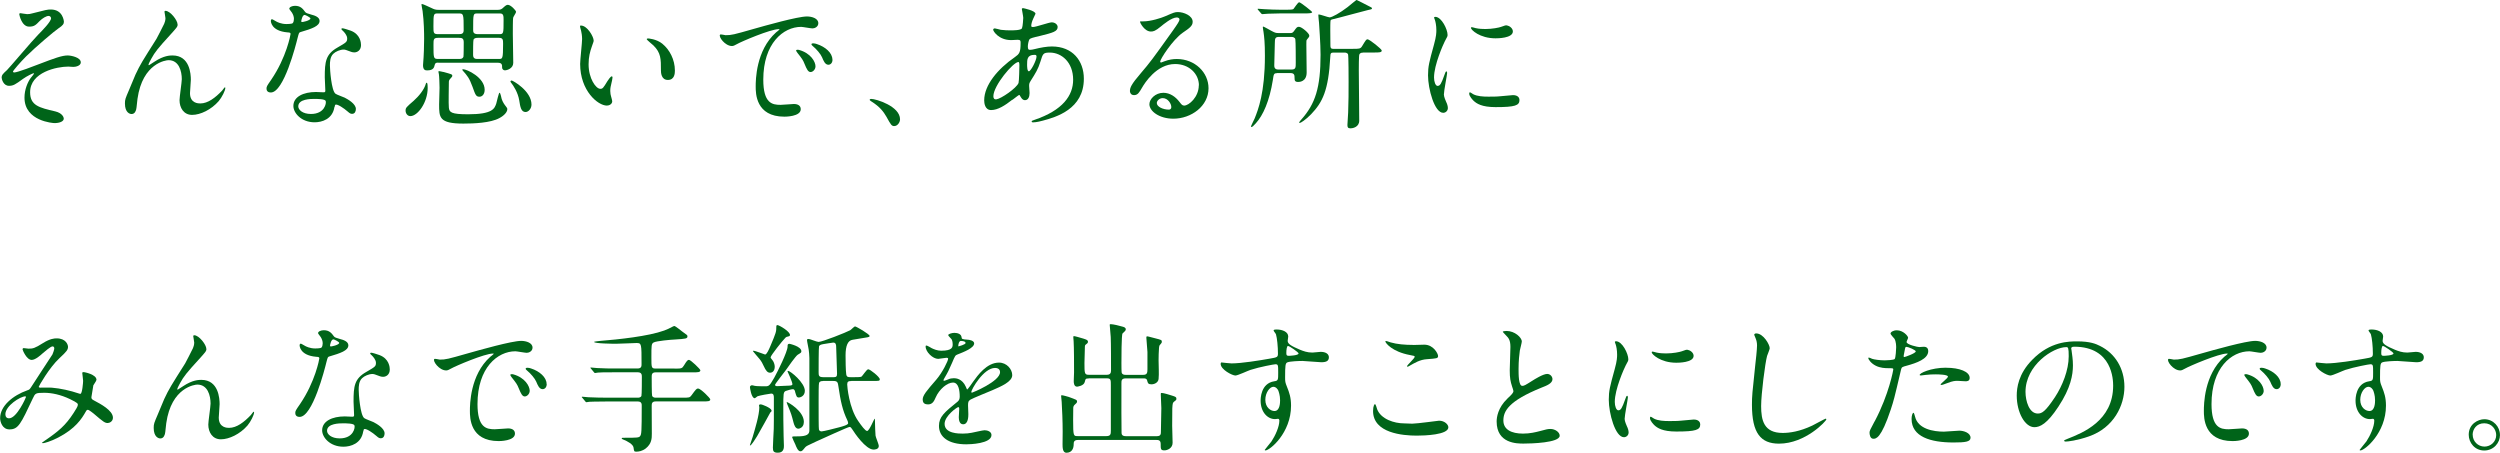 <?xml version="1.0" encoding="UTF-8"?>
<svg id="_レイヤー_2" data-name="レイヤー 2" xmlns="http://www.w3.org/2000/svg" viewBox="0 0 408.43 73.99">
  <defs>
    <style>
      .cls-1 {
        fill: #006419;
        stroke-width: 0px;
      }
    </style>
  </defs>
  <g id="_文字" data-name="文字">
    <g>
      <path class="cls-1" d="m10.44,3.54c0,.34-.14.6-.87,1.08-.71.48-3.66,2.97-5.31,4.6-.85.85-2.14,2.32-2.14,2.48,0,.09.09.14.21.14.51,0,3.33-1.08,4.09-1.38,2.46-.94,3.7-1.4,4.64-1.4.51,0,2.14.3,2.14,1.13,0,.58-.87.74-1.2.74-.14,0-.74-.05-.85-.05-1.84,0-6.23.9-6.23,4.19,0,2.16,1.45,2.51,4.12,3.13,1.15.28,1.38.97,1.38,1.17,0,.48-.71.74-1.52.74-.16,0-4.9-.28-4.9-4.16,0-1.33.53-2.55,1.01-3.2.09-.12.55-.67.55-.71,0-.02-.02-.07-.09-.07-.12,0-1.08.46-1.72.92-1.24.9-1.56,1.13-2.28,1.13-.94,0-1.2-1.13-1.2-1.33,0-.44.21-.64.87-1.24.21-.16,4.23-4.92,5.08-5.77.71-.71,2.12-2.16,2.12-2.69,0-.25-.21-.39-.39-.39-.39,0-1.03.39-1.47.83-.62.64-.87.92-1.72.92-1.24,0-1.61-1.96-1.61-2.02s.02-.18.16-.18c.07,0,.97.16,1.13.16.3,0,.57-.05.8-.12,2.25-.58,2.51-.64,3.06-.64,1.98,0,2.14,1.89,2.14,2.02Z"/>
      <path class="cls-1" d="m29.02,4c0,.37-.14.51-1.26,1.75-1.91,2.09-2.46,2.76-3.04,3.84-.09.16-.46.85-.46.97,0,.07.02.09.09.09.25-.18.69-.44.9-.58,1.5-.99,2.51-1.01,2.94-1.01,2.83,0,2.99,3.06,2.99,3.98,0,.34-.14,1.86-.14,2.18,0,1.68,1.4,1.68,1.68,1.68,1.26,0,2.46-.94,3.56-2.09.09-.09.39-.55.46-.55.05,0,.07.05.07.12,0,.39-.55,1.52-1.08,2.14-1.22,1.4-2.99,2.25-4.35,2.25s-2.05-1.15-2.05-2.41c0-.53.37-2.94.37-3.43,0-1.29-.46-3.1-2.16-3.1-.39,0-4.25.44-5.08,6.32-.05.28-.14,1.49-.21,1.72-.05.16-.18.76-.76.76-.28,0-1.08-.23-1.08-1.72,0-.67.07-.8.64-2.14.18-.41.92-2.23,1.08-2.58.8-1.7,1.08-2.12,3.43-5.84.11-.21,1.08-2.05,1.26-2.46.09-.21.21-.55.21-.92,0-.14-.16-.97-.16-1.06,0-.07.05-.14.16-.14.78,0,1.98,1.54,1.98,2.23Z"/>
      <path class="cls-1" d="m48.02,3.08c0-.34-.12-.69-.32-1.01-.07-.12-.44-.55-.44-.64,0-.28.48-.48.94-.48.92,0,1.29.51,1.66,1.01.12.16.35.25,1.04.44.44.11,1.31.37,1.31,1.01,0,.87-1.29,1.29-3.15,1.84-.21.07-.23.14-.44.94-.28,1.15-2.25,8.92-4.37,8.92-.62,0-.71-.41-.71-.64,0-.32.07-.44.76-1.43,2.51-3.68,3.17-7.38,3.17-7.5,0-.21-.16-.23-.51-.25-2.71-.23-2.71-1.84-2.71-1.86,0-.09.02-.28.16-.28.09,0,.16.02.62.3.25.16.9.48,1.77.48.05,0,.85,0,1.01-.14s.21-.51.21-.71Zm6.62,14.39c-.3,2-2.05,2.51-3.24,2.51-2.18,0-3.47-1.52-3.47-2.67,0-1.5,1.63-2.28,3.7-2.28.18,0,1.03.05,1.2.05.21,0,.32-.02.32-.25,0-.34-.09-1.88-.09-2.21,0-2.53.14-3.75,2.07-4.85,1.43-.83,1.59-.9,1.59-1.5,0-.51-.51-1.04-.64-1.17-.21-.18-.3-.28-.3-.37,0-.07.07-.11.16-.11.16,0,.87.21,1.36.39,1.59.6,1.68,2,1.68,2.35,0,.87-.62,1.2-1.08,1.2-.02,0-.3,0-.53-.09-.87-.32-.97-.37-1.24-.37-.55,0-1.31.32-1.68.69-.53.51-.55,1.33-.55,1.91s.23,4.14.92,4.62c.21.16,1.29.53,1.5.64.48.25,1.82.99,1.82,1.84,0,.39-.16.8-.62.8-.23,0-.37-.07-.71-.37-.62-.55-1.68-1.26-2-1.13-.09.05-.09.14-.14.37Zm-3.31-1.31c-.53,0-2.6,0-2.6,1.22,0,.55.69,1.24,2.07,1.24,2.23,0,2.55-1.75,2.41-2.12-.11-.34-1.36-.34-1.89-.34Zm-.62-13.15c0-.16-.8-.57-.94-.57-.39,0-.55.94-.55,1.01,0,.05.02.11.05.14.07.07,1.45-.23,1.45-.58Z"/>
      <path class="cls-1" d="m69.87,14.37c0,2.37-1.63,4.6-2.83,4.6-.48,0-.78-.46-.78-.9,0-.46.14-.58,1.33-1.61.83-.74,1.72-1.82,1.98-2.78.02-.07.05-.16.14-.16.16,0,.16.6.16.85Zm1.73-4.14c-.32,0-.51.05-.58.37-.09.41-.21.9-1.22.9-.25,0-.69,0-.69-.85,0-.16.07-1.06.09-1.26.02-.44.09-1.47.09-3.06,0-.87-.02-2.78-.25-4.53-.02-.16-.18-.87-.18-1.03,0-.02,0-.12.07-.12.18,0,1.26.53,1.52.64.51.25.69.32,1.26.32h9.57c.48,0,.67-.09.99-.41.41-.39.57-.41.71-.41.46,0,1.33.92,1.33,1.15,0,.18-.46.8-.48.97-.05.28-.05,2.18-.05,2.6,0,.76.07,4.09.07,4.76,0,.9-.99,1.22-1.36,1.22-.18,0-.46-.12-.46-.48,0-.39,0-.76-.69-.76h-9.75Zm-.05-8.03c-.71,0-.74.02-.74,2.09,0,1.06,0,1.29.74,1.29h3.4c.51,0,.8-.09.8-.67,0-2.67-.02-2.71-.83-2.71h-3.38Zm3.56,7.43c.37,0,.51-.16.6-.34.05-.18.05-2.02.05-2.37,0-.64-.25-.74-.8-.74h-3.38c-.76,0-.76.25-.76,1.17,0,2.14,0,2.28.74,2.28h3.56Zm-2.67,2.12c1.31.37,1.45.39,1.45.62,0,.14-.07.23-.28.44-.28.3-.28.41-.28.71,0,.64-.07,3.47,0,4.05.07.78.37,1.1,3.15,1.1,4.02,0,4.32-.94,4.6-1.77.09-.28.39-1.75.53-1.75.16,0,.3.87.35,1.01.16.51.46.94.69,1.22.18.23.23.3.23.46,0,.46-.51,1.04-1.29,1.45-1.45.8-4.23.9-5.89.9-3.96,0-3.96-1.01-3.96-3.13,0-.44.07-2.34.07-2.71,0-.41-.05-1.96-.11-2.25-.05-.18-.09-.41-.05-.46.05-.07.71.12.78.12Zm3.22-.44c.6,0,3.52,1.33,3.52,3.36,0,.76-.44,1.13-.83,1.13-.57,0-.67-.25-1.15-1.61-.53-1.45-.85-1.82-1.61-2.67-.05-.05-.07-.12-.05-.16,0-.05.07-.05.11-.05Zm2.28-9.11c-.64,0-.64.09-.64,2.67,0,.34.02.71.78.71h3.45c.74,0,.74-.07.74-2.28,0-.67,0-1.1-.57-1.1h-3.75Zm3.56,7.43c.6,0,.69,0,.69-2.48,0-.64-.02-.97-.67-.97h-3.47c-.21,0-.57.02-.69.3-.07.12-.07,2.05-.07,2.39,0,.3,0,.76.64.76h3.56Zm2.09,3.52c.18,0,3.24,1.7,3.24,3.93,0,.69-.51,1.22-.97,1.22-.74,0-.87-.87-1.03-1.89-.21-1.29-.92-2.39-1.36-2.94-.05-.05-.09-.12-.07-.21.05-.05.09-.11.18-.11Z"/>
      <path class="cls-1" d="m96.99,6.62c0,.18-.05.25-.28.92-.32.9-.55,1.75-.55,2.97,0,2.32,1.2,4,1.91,4,.39,0,.48-.12,1.17-1.26.14-.23.53-.78.71-.78.07,0,.12.09.12.18s-.05.39-.07.46c-.25,1.06-.3,1.27-.3,1.75,0,.39.07.69.14.92.07.25.18.64.18.76,0,.46-.48.71-.87.71-1.47,0-4.37-2.42-4.37-6.81,0-.64.32-3.47.32-4.07,0-.46-.09-1.08-.16-1.33-.16-.57-.18-.64-.18-.78,0-.07.09-.09.14-.09,1.06,0,2.09,1.84,2.09,2.46Zm11.22.53c1.17.94,2.05,2.58,2.05,4.39,0,.44-.05,1.52-1.15,1.52s-1.13-1.24-1.13-1.54c0-1.91,0-2.88-1.22-4.09-.18-.18-1.1-.9-1.1-1.03,0-.07.09-.12.21-.12.02,0,1.36.07,2.35.87Z"/>
      <path class="cls-1" d="m118.54,5.75c.97,0,1.31-.09,4.46-.99,2.05-.58,7.31-2.07,8.83-2.07.83,0,1.86.32,1.86,1.1,0,.6-.6.85-.94.85-.3,0-1.61-.25-1.86-.25-2.92,0-6.19,2.69-6.19,8.62,0,3.86,1.45,4.12,2.81,4.12.34,0,1.98-.14,2.18-.14.71,0,1.13.3,1.13.85,0,1.22-2.53,1.22-2.67,1.22-4.69,0-4.69-3.84-4.69-4.92,0-1.01.02-5.89,3.33-8.85.09-.07.57-.44.57-.48s-.09-.05-.14-.05c-1.33,0-6.09,2.02-6.85,2.46-.3.16-.53.3-.78.3-1.15,0-2.25-1.54-1.95-1.86.09-.11.76.09.9.09Zm14.69,5.08c0,.53-.44.94-.8.94-.41,0-.62-.44-.99-1.33-.25-.64-.41-.85-1.15-1.79-.07-.09-.23-.32-.23-.41,0-.11.25-.14.46-.09,1.95.53,2.71,1.96,2.71,2.69Zm2.78-1.1c0,.6-.37.85-.67.85-.55,0-.81-.67-1.04-1.22-.21-.51-.9-1.33-1.52-1.84-.11-.09-.21-.18-.21-.3,0-.14.25-.14.32-.14.18,0,.44.07.57.12,1.36.44,2.53,1.43,2.53,2.53Z"/>
      <path class="cls-1" d="m146.14,20.6c-.48,0-.57-.16-1.33-1.54-.46-.8-1.06-1.61-2.41-2.46-.07-.05-.32-.21-.32-.28s.07-.16.25-.16c.8,0,4.71,1.2,4.71,3.33,0,.55-.46,1.1-.9,1.1Z"/>
      <path class="cls-1" d="m165.37,16.3c-1.17.92-2.35,1.68-3.45,1.68-1.03,0-1.13-1.17-1.13-1.59,0-2.48,2.21-5.13,5.01-7.06.71-.51.94-.71.94-2.35,0-.37-.07-.48-.51-.48-.05,0-.87.05-1.03.05-2.05,0-2.94-1.47-2.94-1.68,0-.14.09-.23.28-.23.14,0,.83.21.97.23.58.07,1.13.09,1.56.09.41,0,1.75,0,1.89-.34.14-.32.21-1.61.21-1.7,0-.23-.23-1.4-.23-1.45,0-.12.12-.14.21-.14.05,0,2.02.41,2.02.92,0,.02-.34.76-.37.8-.23.48-.32.92-.32,1.13,0,.18.02.23.3.23.48,0,2.6-.76,3.04-.76.55,0,.97.37.97.76,0,.74-.83.94-2.78,1.43-1.36.32-1.7.41-1.84.6-.11.16-.25.8-.25,1.13,0,.53.12.57.39.57.18,0,.53-.07.67-.11,1.1-.28,2.09-.44,2.87-.44,3.36,0,5.22,2.32,5.22,5.27,0,4.99-4.58,6.28-6.71,6.85-.14.05-1.06.28-1.59.28-.14,0-.23-.05-.23-.16,0-.09.18-.16.46-.25,4.62-1.56,6.32-3.98,6.32-6.55,0-2.9-1.93-4.44-3.79-4.44-1.1,0-1.15.14-1.56,1.49-.39,1.24-.76,1.82-1.59,3.13-.23.37-.25.48-.25.83,0,.18.07,1.01.07,1.17,0,.62-.23,1.15-.74,1.15-.39,0-.55-.28-.71-.53-.16-.28-.18-.32-.25-.32-.05-.02-.71.51-1.1.8Zm1.03-2.74c.09-.23.14-2.64.14-2.9,0-.14,0-.53-.16-.53-.85,0-4.09,3.86-4.09,5.59,0,.32.12.55.48.51.78-.09,3.31-1.84,3.63-2.67Zm2.6-4.6c-1.2,0-1.2.78-1.2,1.59,0,.21,0,1.1.28,1.1.34,0,1.26-1.82,1.26-2.41,0-.02-.02-.18-.07-.23s-.21-.05-.28-.05Z"/>
      <path class="cls-1" d="m195.87,13.96c0-1.89-1.59-3.5-3.89-3.5-3.04,0-4.99,3.15-5.4,3.86-.46.78-.69,1.22-1.31,1.22-.55,0-.67-.46-.67-.64,0-.58.18-1.08,1.82-2.99,1.49-1.75,1.72-2.05,5.2-6.92.76-1.08,1.08-1.56,1.08-1.82,0-.16-.16-.32-.44-.32-.85,0-2.21,1.15-2.6,1.47-.92.76-1.24.83-1.63.83-1.08,0-1.79-1.47-1.79-1.59,0-.07.07-.07.55-.07,1.22,0,2.92-.55,3.56-.83,1.43-.62,1.59-.69,2.09-.69.92,0,2.41.57,2.41,1.59,0,.67-.53,1.04-1.63,1.79-1.66,1.17-3.68,4.32-3.68,4.71,0,.07.07.16.14.16.14-.05.44-.16.57-.21.74-.28,1.38-.37,2.02-.37,2.94,0,5.17,2.18,5.17,4.78,0,2.92-2.83,4.97-5.75,4.97-2.28,0-3.91-1.22-3.91-2.37,0-.83.97-1.86,2.28-1.86,1.08,0,1.98.64,2.62,1.47.32.41.46.62.78.62.78,0,2.39-1.4,2.39-3.31Zm-5.91,2.07c-.55,0-.97.44-.97.8,0,.6.99,1.08,1.98,1.08.23,0,.39-.16.39-.41,0-.55-.55-1.47-1.4-1.47Z"/>
      <path class="cls-1" d="m208.59,11.96c-.48,0-.51.18-.64,1.1-.55,3.45-1.59,5.77-2.78,7.08-.41.46-.57.6-.71.6-.02,0-.09,0-.09-.07,0-.09.51-1.1.6-1.31.58-1.43,1.68-4.23,1.68-10.23,0-2.18-.11-3.06-.23-3.93-.02-.11-.11-.62-.11-.74,0-.05,0-.12.07-.12.09,0,1.1.58,1.31.69.58.3.69.37,1.17.37h1.91c.23,0,.39,0,.6-.28.48-.67.53-.74.85-.74.44,0,1.68,1.06,1.68,1.43,0,.18-.02.23-.39.67-.09.12-.09.18-.09.8,0,.74.05,3.91.05,4.55,0,1.54-1.2,1.56-1.38,1.56-.55,0-.6-.23-.6-.71,0-.32,0-.74-.64-.74h-2.23Zm1.54-10.37c.97,0,1.1-.05,1.2-.14.14-.16.71-1.08.92-1.08.23,0,2.12,1.5,2.12,1.61,0,.18-.46.21-1.2.21h-4c-.64,0-1.36.02-2,.05-.14,0-.8.07-.94.07-.09,0-.14-.05-.23-.16l-.46-.53c-.07-.09-.09-.12-.09-.14,0-.05.07-.05.09-.05.16,0,.87.07,1.03.07.78.05,1.91.09,2.67.09h.9Zm.85,9.77c.71,0,.71-.3.71-1.15,0-.51,0-3.47-.07-3.79-.05-.3-.39-.39-.64-.39h-2.02c-.67,0-.67.3-.69,1.01,0,.58-.09,3.22-.09,3.63,0,.21,0,.69.64.69h2.16Zm11.7-2.76c-.16,0-.46,0-.6.3-.09.16-.09,2.21-.09,2.6,0,1.29.07,7.04.07,8.21,0,1.06-1.08,1.26-1.4,1.26-.46,0-.53-.18-.53-.55,0-.21.09-1.72.12-2.05.07-1.59.07-3.45.07-5.04,0-.41,0-4.28-.09-4.46-.14-.28-.48-.28-.6-.28h-1.77c-.44,0-.51.12-.53.71-.3,5.5-1.26,7.4-3.13,9.36-.92.94-1.7,1.43-1.86,1.43-.05,0-.09-.02-.09-.07,0-.09.25-.39.34-.48,2.3-2.58,3.15-5.22,3.15-10.6,0-1.77-.23-4.85-.25-5.22-.02-.18-.11-1.01-.11-1.2,0-.09,0-.16.07-.16.25,0,1.56.48,1.77.48.39,0,1.72-.74,2.94-1.68.21-.16,1.4-1.17,1.47-1.17.05,0,1.54.78,1.82.92.62.3.69.34.69.46,0,.14-.09.16-.76.3-.37.07-4.78,1.29-5.7,1.49-.18.05-.25.07-.3.18-.05.11-.05,1.31-.05,1.56,0,.37.02,2.09.02,2.44,0,.37,0,.64.44.64h3.24c.97,0,1.22,0,1.47-.39.64-1.06.71-1.17.92-1.17.3,0,2.32,1.59,2.32,1.84,0,.32-.46.32-1.24.32h-1.82Z"/>
      <path class="cls-1" d="m234.88,14.03c.39,0,.6-.37,1.1-1.79.14-.39.21-.58.32-.58s.12.23.12.28c0,.25-.53,2.94-.53,3.5,0,.39.32,1.08.37,1.2.16.32.28.71.28,1.01,0,.46-.37.78-.76.78-1.43,0-2.48-3.91-2.48-6.12,0-1.47.18-2.14.97-5.01.39-1.4.39-1.98.39-2.39,0-.74-.14-1.36-.23-1.63-.02-.07-.14-.34-.14-.41s.09-.12.18-.12c1.06,0,2.02,2.09,2.02,2.92,0,.25,0,.28-.44,1.06-.25.48-1.77,3.86-1.77,5.93,0,.69.23,1.38.6,1.38Zm13.36,2.3c0,.9-.69,1.17-3.91,1.17-2.25,0-3.1-.58-3.59-1.04-.11-.11-.71-.71-.71-1.15,0-.05,0-.23.12-.23.09,0,.46.28.55.32.67.34,1.61.39,2.46.39.6,0,1.43,0,2-.07.32-.02,1.93-.18,2.02-.18.87,0,1.06.51,1.06.78Zm-1.08-11.2c0,1.13-2.55,1.13-2.83,1.13-2.6,0-4.02-1.4-4.02-1.7,0-.05.02-.12.16-.12.07,0,.35.09.64.16.53.12,1.15.14,1.56.14,1.13,0,2.21-.23,2.53-.34.69-.25.76-.28.99-.25.41.07.97.46.97.99Z"/>
      <path class="cls-1" d="m8.58,56.59c-.3,0-1.26.83-1.63,1.15-.3.28-1.17,1.06-1.77,1.06-.85,0-1.49-1.63-1.49-1.7,0-.14.05-.23.18-.23s.67.09.78.09c.74,0,1.01-.05,2.39-.92,1.13-.71,1.84-.76,2.21-.76,1.52,0,1.86,1.03,1.86,1.38,0,.48-.21.76-1.4,1.86-1.66,1.54-3.38,4.58-3.38,4.67,0,.12.16.14.23.14.3,0,1.59-.02,1.86,0,1.49.12,3.15.51,4.35.92.25.09.3.09.37.09.3,0,.44-1.89.44-2.12,0-.18-.14-1.2-.14-1.29,0-.14.16-.14.25-.14.07,0,2.07.37,2.07,1.26,0,.16-.44.76-.51.9,0,.05-.32,1.88-.32,1.95,0,.3.14.37.53.58.9.48,2.99,1.56,2.99,2.76,0,.62-.57.87-.85.87-.46,0-.71-.18-2.32-1.56-.05-.02-.71-.6-.94-.6-.18,0-.25.16-.32.28-.67,1.2-1.72,2.81-4.51,4.25-1.29.67-2.3.92-2.48.92-.02,0-.18,0-.18-.07,0-.02.39-.3.44-.32,2.28-1.56,3.4-2.48,4.74-4.55.34-.53.69-1.08.69-1.31,0-.21,0-.32-1.27-.94-1.54-.74-3.01-1.04-4.23-1.04-1.43,0-1.47.09-1.86.92-1.98,4.21-2.37,5.06-3.82,5.06-1.17,0-1.52-1.26-1.52-1.84,0-1.96,2.05-3.7,4.46-4.55.28-.09.34-.12.57-.46.53-.85,3.4-5.2,3.52-5.4.11-.23.32-.85.3-1.03-.02-.12-.09-.28-.28-.28Zm-7.7,11.08c0,.39.18.67.6.67,1.26,0,2.76-3.38,2.76-3.47,0-.07-.02-.12-.09-.12-.83,0-3.27,1.56-3.27,2.92Z"/>
      <path class="cls-1" d="m33.72,57c0,.37-.14.51-1.26,1.75-1.91,2.09-2.46,2.76-3.04,3.84-.09.16-.46.85-.46.97,0,.07.02.09.09.09.25-.18.69-.44.9-.58,1.5-.99,2.51-1.01,2.94-1.01,2.83,0,2.99,3.06,2.99,3.98,0,.34-.14,1.86-.14,2.18,0,1.68,1.4,1.68,1.68,1.68,1.26,0,2.46-.94,3.56-2.09.09-.09.39-.55.46-.55.05,0,.07.05.07.12,0,.39-.55,1.52-1.08,2.14-1.22,1.4-2.99,2.25-4.35,2.25s-2.05-1.15-2.05-2.41c0-.53.37-2.94.37-3.43,0-1.29-.46-3.1-2.16-3.1-.39,0-4.25.44-5.08,6.32-.05.28-.14,1.49-.21,1.72-.05.16-.18.76-.76.76-.28,0-1.08-.23-1.08-1.72,0-.67.07-.8.64-2.14.18-.41.92-2.23,1.08-2.58.8-1.7,1.08-2.12,3.43-5.84.11-.21,1.08-2.05,1.26-2.46.09-.21.21-.55.21-.92,0-.14-.16-.97-.16-1.06,0-.07.05-.14.16-.14.78,0,1.98,1.54,1.98,2.23Z"/>
      <path class="cls-1" d="m52.72,56.08c0-.34-.12-.69-.32-1.01-.07-.12-.44-.55-.44-.64,0-.28.48-.48.94-.48.92,0,1.29.51,1.66,1.01.12.16.35.25,1.04.44.44.11,1.31.37,1.31,1.01,0,.87-1.29,1.29-3.15,1.84-.21.07-.23.14-.44.94-.28,1.15-2.25,8.92-4.37,8.92-.62,0-.71-.41-.71-.64,0-.32.07-.44.76-1.43,2.51-3.68,3.17-7.38,3.17-7.5,0-.21-.16-.23-.51-.25-2.71-.23-2.71-1.84-2.71-1.86,0-.09.02-.28.16-.28.09,0,.16.02.62.3.25.16.9.48,1.77.48.05,0,.85,0,1.01-.14s.21-.51.21-.71Zm6.62,14.39c-.3,2-2.05,2.51-3.24,2.51-2.18,0-3.47-1.52-3.47-2.67,0-1.5,1.63-2.28,3.7-2.28.18,0,1.03.05,1.2.05.21,0,.32-.02.32-.25,0-.34-.09-1.88-.09-2.21,0-2.53.14-3.75,2.07-4.85,1.43-.83,1.59-.9,1.59-1.5,0-.51-.51-1.04-.64-1.17-.21-.18-.3-.28-.3-.37,0-.07.07-.11.16-.11.16,0,.87.21,1.36.39,1.59.6,1.68,2,1.68,2.35,0,.87-.62,1.2-1.08,1.2-.02,0-.3,0-.53-.09-.87-.32-.97-.37-1.24-.37-.55,0-1.31.32-1.68.69-.53.51-.55,1.33-.55,1.91s.23,4.14.92,4.62c.21.16,1.29.53,1.49.64.48.25,1.82.99,1.82,1.84,0,.39-.16.8-.62.8-.23,0-.37-.07-.71-.37-.62-.55-1.68-1.26-2-1.13-.09.05-.09.14-.14.37Zm-3.31-1.31c-.53,0-2.6,0-2.6,1.22,0,.55.69,1.24,2.07,1.24,2.23,0,2.55-1.75,2.41-2.12-.11-.34-1.36-.34-1.89-.34Zm-.62-13.15c0-.16-.8-.57-.94-.57-.39,0-.55.94-.55,1.01,0,.05.02.11.05.14.07.07,1.45-.23,1.45-.58Z"/>
      <path class="cls-1" d="m71.85,58.75c.97,0,1.31-.09,4.46-.99,2.05-.58,7.31-2.07,8.83-2.07.83,0,1.86.32,1.86,1.1,0,.6-.6.85-.94.85-.3,0-1.61-.25-1.86-.25-2.92,0-6.19,2.69-6.19,8.62,0,3.86,1.45,4.12,2.81,4.12.34,0,1.98-.14,2.18-.14.71,0,1.13.3,1.13.85,0,1.22-2.53,1.22-2.67,1.22-4.69,0-4.69-3.84-4.69-4.92,0-1.01.02-5.89,3.33-8.85.09-.07.57-.44.57-.48s-.09-.05-.14-.05c-1.33,0-6.09,2.02-6.85,2.46-.3.16-.53.3-.78.3-1.15,0-2.25-1.54-1.95-1.86.09-.11.76.09.9.09Zm14.69,5.08c0,.53-.44.94-.8.94-.41,0-.62-.44-.99-1.33-.25-.64-.41-.85-1.15-1.79-.07-.09-.23-.32-.23-.41,0-.11.25-.14.46-.09,1.95.53,2.71,1.96,2.71,2.69Zm2.78-1.1c0,.6-.37.85-.67.85-.55,0-.81-.67-1.04-1.22-.21-.51-.9-1.33-1.52-1.84-.11-.09-.21-.18-.21-.3,0-.14.25-.14.32-.14.18,0,.44.07.57.12,1.36.44,2.53,1.43,2.53,2.53Z"/>
      <path class="cls-1" d="m110.21,60.22c1.1,0,1.22,0,1.54-.53.46-.76.6-.9.81-.9.28,0,1.86,1.52,1.86,1.7,0,.34-.44.34-1.22.34h-6.09c-.62,0-.64.39-.64.74,0,.28,0,2.97.07,3.1.14.3.46.3.6.3h4.35c1.08,0,1.2,0,1.47-.37.74-1.01.83-1.13,1.1-1.13.39,0,1.98,1.56,1.98,1.79,0,.32-.46.32-1.22.32h-7.68c-.6,0-.67.32-.67.69,0,.74.02,3.93.02,4.6,0,.76-.02,1.61-.99,2.39-.57.44-1.15.53-1.54.53-.37,0-.37-.05-.46-.69-.09-.51-.92-.99-1.72-1.31-.07-.02-.21-.09-.21-.16,0-.11.14-.11.21-.11,2.39,0,2.64,0,2.83-.32.18-.32.23-.53.23-4.92,0-.25,0-.69-.64-.69h-5.01c-2,0-2.67.05-2.9.05-.07.02-.41.07-.48.07-.09,0-.14-.07-.21-.16l-.44-.53c-.09-.09-.12-.12-.12-.14,0-.05.05-.07.09-.07.16,0,.87.09,1.01.09,1.13.05,2.07.07,3.15.07h4.9c.14,0,.46,0,.6-.28.07-.14.07-2.83.07-3.13,0-.32-.02-.74-.67-.74h-3.59c-2,0-2.67.02-2.9.05-.07,0-.41.07-.48.07-.09,0-.14-.07-.21-.16l-.44-.53s-.12-.12-.12-.14c0-.05.05-.07.09-.07.16,0,.87.09,1.01.09,1.13.07,2.07.07,3.15.07h3.47c.64,0,.64-.41.64-.71,0-3.36,0-3.45-.83-3.45-.25,0-2.81.12-3.33.12-.37,0-3.59-.02-3.59-.3,0-.07.78-.14.94-.16,3.1-.25,7.91-.76,10.51-1.7.55-.21.74-.3,1.45-.67.05-.02.16-.07.23-.07.14,0,1.08.76,1.29.92.78.55.83.58.83.76,0,.39-.25.41-2.07.53-.57.02-3.01.23-3.45.48-.37.21-.37.44-.37,2.44,0,1.63,0,1.82.67,1.82h3.1Z"/>
      <path class="cls-1" d="m129.9,63.95c-.12-.34-.25-.37-.39-.37-.18,0-.94.21-1.1.28-.44.16-.44.41-.44,2.78,0,.53,0,3.04.05,4.6,0,.23.05,1.33.05,1.59,0,.3,0,1.13-.97,1.13-.71,0-.83-.23-.83-.83,0-.44.12-2.58.14-3.06.02-.83.02-1.26.02-5.1,0-.41-.07-.67-.44-.67-.16,0-1.95.32-2.23.44-.07.02-.37.32-.46.32-.55,0-.78-1.7-.78-1.82,0-.21.23-.3.34-.3.07,0,.23.05.25.05.23.07.44.12,1.95.12.6,0,.69-.14,1.43-1.4.57-1.03,2.16-4.23,2.18-5.08,0-.3,0-.46.32-.46,0,0,1.93.41,1.93,1.22,0,.21-.07.25-.6.57-.32.21-1.56,1.96-1.95,2.53-.28.39-1.75,2.23-1.75,2.39,0,.12.11.21.34.21.25,0,1.75-.09,2.02-.09.35-.02.48-.09.48-.23,0-.37-.8-2.09-.8-2.09,0-.07.05-.09.09-.09.37,0,2.74,1.93,2.74,3.26,0,.92-.85,1.15-1.1,1.08-.23-.07-.25-.09-.51-.97Zm-4.07,3.47s-1.77,3.24-2.14,3.84c-.18.3-.94,1.52-1.13,1.52-.05,0-.05-.05-.05-.05,0-.02.41-1.22.46-1.36.39-1.33,1.08-3.56,1.08-4.83,0-.05-.05-.25-.05-.3,0-.14.14-.18.25-.18.3,0,1.61.55,1.77.92.09.18.02.25-.21.44Zm3.08-12.49c-.39.09-.48.11-.64.3-.41.39-2.37,2.87-2.37,3.13,0,.12.02.14.28.46.37.46.39.99.39,1.1,0,.58-.3.97-.76.97-.41,0-.67-.28-1.06-1.13-.14-.32-.34-.71-.64-1.08-.16-.21-1.1-1.26-1.1-1.31,0-.02.02-.07.07-.07.32,0,1.84.62,1.91.62.28,0,.62-.8.87-1.38.94-2.21.97-2.37.97-3.15,0-.16.02-.28.18-.28.28,0,2.14,1.08,2.05,1.66-.02.07-.07.14-.14.16Zm1.52,15.11c-.51,0-.69-.67-.78-.97-.34-1.33-.39-1.47-.92-2.76-.05-.11-.21-.51-.21-.57,0,0,0-.05.05-.05.16,0,2.76,1.45,2.76,3.24,0,.11-.02.25-.05.37-.12.51-.6.74-.85.74Zm8.65-7.79c-.46,0-.67.09-.67.55,0,.28.28,3.84,1.82,6.02.48.69,1.13,1.59,1.43,1.59.37,0,1.15-2,1.22-2s.07.12.07.6c0,.39.05,1.79.09,2.16.02.25.53,1.4.53,1.7,0,.58-.76.58-.85.58-1.29,0-3.13-2.74-3.47-3.29-.18-.28-.28-.41-.46-.41-.25,0-4.55,1.98-5.43,2.37-1.47.69-1.66.76-1.84.99-.41.51-.51.62-.76.62-.39,0-.67-.71-.83-1.13-.09-.18-.51-1.08-.51-1.15,0-.16.02-.16.92-.16,1.43,0,1.89-.32,1.89-.96v-11.82c0-.51-.07-1.01-.11-1.38-.02-.23-.28-1.33-.28-1.59,0-.14.14-.16.28-.16.23,0,1.33.48,1.61.48.6,0,4.53-1.56,5.17-1.91.14-.07.64-.62.8-.62.18,0,2.37,1.26,2.37,1.56,0,.14-.18.18-.32.21-.34.05-2.07.35-2.46.41q-1.15.16-1.15,2.55c0,.74.02,2.48.11,3.08.07.46.3.48.69.48h.71c.23,0,.9,0,1.06-.07.21-.12.87-1.22,1.13-1.22.32,0,1.89,1.26,1.89,1.63,0,.28-.11.28-1.22.28h-3.43Zm-2.97-.62c.53,0,.64-.12.64-.58,0-.05-.12-3.63-.14-4.32,0-.41-.05-.76-.48-.76-.14,0-1.36.21-1.63.25-.35.07-.58.12-.69.34-.07.14-.07,3.73-.07,4.19,0,.58,0,.87.74.87h1.63Zm-1.61.62c-.23,0-.58,0-.69.32-.07.12-.07,2.05-.07,3.04,0,1.82,0,4.42.05,4.55.05.21.21.32.44.32.28,0,2.37-.53,2.87-.67.53-.14,1.47-.39,1.47-.67,0-.16-.09-.37-.14-.48-.78-1.63-1.1-3.1-1.45-5.5-.09-.71-.18-.92-.83-.92h-1.66Z"/>
      <path class="cls-1" d="m150.74,65.28c0-.69.64-1.43,2.21-3.24,1.03-1.2,1.95-3.1,1.95-3.43,0-.14-.16-.16-.25-.16-.23,0-1.17.18-1.38.18-.87,0-2.05-1.13-2.05-2.02,0-.07,0-.16.14-.16s.74.37.87.44c.28.14.9.41,1.52.41,1.89,0,1.89-.62,1.89-1.08,0-.14-.02-.51-.18-.8-.07-.12-.55-.53-.55-.67,0-.18.6-.37,1.01-.37.55,0,1.13.21,1.17.71.02.3.11.35,1.03.41.16,0,1.03.12,1.03.6,0,.76-1.68,1.4-2.74,1.82-.34.14-.37.18-.87,1.36-.55,1.26-.64,1.45-1.24,2.48-.12.21-.16.28-.16.37,0,.05.02.09.09.09s.51-.16.71-.25c.25-.12.55-.18.9-.18.3,0,1.36.05,1.95,1.4.16.39.18.44.23.44.07,0,.83-1.06.94-1.24.76-1.06,2.25-3.15,4.25-3.15,1.26,0,2.16,1.08,2.16,2.05,0,1.08-1.82,1.84-3.24,2.46-.58.25-3.17,1.29-3.59,1.54-.37.23-.39.48-.39.97,0,.21.05,1.17.05,1.38,0,.37,0,1.68-.85,1.68-.62,0-.71-.76-.71-1.17,0-.23.07-1.33.07-1.36,0-.09,0-.28-.16-.28-.18,0-2.23,1.43-2.23,2.74,0,1.59,2.3,1.59,2.97,1.59.57,0,1.01-.05,1.47-.14.32-.05,1.79-.41,2.09-.41.48,0,1.13.23,1.13.78,0,1.43-3.56,1.52-4.12,1.52-2.92,0-4.46-1.2-4.46-3.01,0-1.47.87-2.21,3.04-3.96.23-.18.35-.46.35-.8,0-1.03-.18-2.32-1.1-2.32s-2.23,1.06-2.83,2.44c-.25.58-.51,1.13-1.24,1.13-.44,0-.87-.14-.87-.76Zm5.86-8.69s1.15-.3,1.15-.55c0-.3-.58-.34-.78-.34-.32,0-.41.64-.41.74s0,.16.05.16Zm2.09,7.45s.02.12.09.12,4.6-1.84,4.6-3.36c0-.58-.51-.69-.81-.69-1.91,0-3.89,3.56-3.89,3.93Z"/>
      <path class="cls-1" d="m177.88,61.83c-.53,0-.53.05-.67.6-.16.62-1.22.74-1.24.74-.51,0-.55-.6-.55-.9,0-.23.05-1.24.05-1.45,0-1.15,0-4.02-.07-5.08-.02-.34-.05-.58-.05-.62,0-.09,0-.21.09-.21.18,0,.94.23,1.56.41.48.16.74.23.74.51,0,.21-.09.25-.32.44-.12.07-.18.16-.18.39,0,.09-.07,2.62-.07,2.64,0,1.72.02,1.93.71,1.93h2.94c.6,0,.69-.34.69-.71,0-1.17,0-4.55-.05-5.47-.02-.28-.16-1.91-.16-1.95,0-.12.02-.14.16-.14.37,0,1.45.25,1.95.41.25.07.51.16.51.44,0,.18-.14.32-.53.67-.18.18-.18,4.16-.18,4.81,0,.3,0,1.5.05,1.63.14.32.46.32.64.32h2.87c.62,0,.69-.32.69-.9v-2.83c0-.37-.18-2-.18-2.35,0-.14.02-.21.14-.21.16,0,1.1.28,1.31.32.99.25,1.08.28,1.08.55,0,.18-.07.25-.25.46-.18.18-.18.28-.21.55-.05.83-.07,1.24-.07,2.05,0,.85.09,2.21,0,3.04-.07.6-.69.87-1.17.87-.53,0-.6-.21-.69-.6-.09-.37-.34-.37-.62-.37h-2.9c-.69,0-.69.39-.69.78,0,3.31-.02,6.88.02,8.09,0,.25.07.57.69.57h5.1c.64,0,.64-.39.64-.78,0-.6.07-3.27.07-3.79,0-.37-.09-1.96-.09-2.28,0-.18,0-.21.16-.21.3,0,1.33.32,1.7.44.55.18.69.23.69.51,0,.21-.09.25-.3.41-.3.21-.32.3-.37,1.17-.02.67-.02,2.12-.02,2.83,0,.46.07,2.39.07,2.78,0,.92-.9,1.24-1.33,1.24-.62,0-.62-.21-.62-1.08,0-.62-.44-.62-.69-.62h-12.85c-.67,0-.67.44-.67.69,0,.71-.3,1.4-1.2,1.4-.62,0-.62-.92-.62-1.38,0-.25.02-1.77.02-2.07,0-1.77-.09-3.59-.16-4.85-.02-.16-.09-.85-.09-.94,0-.07,0-.16.09-.16.18,0,1.01.23,1.15.28,1.24.46,1.36.46,1.36.78,0,.16-.16.3-.46.57-.09.09-.14.23-.16.39-.02.41-.02,1.56-.02,2.02,0,2.64.07,2.64.71,2.64h4.74c.67,0,.71-.34.71-.87v-7.4c0-.9.02-1.17-.67-1.17h-2.94Z"/>
      <path class="cls-1" d="m201.2,59.37c1.59,0,4.58-.48,6.25-.78,1.2-.21,1.33-.23,1.33-.83,0-1.13-.14-2.53-.32-3.13-.02-.12-.39-.53-.39-.64,0-.16.34-.16.48-.16,1.01,0,1.91.41,1.91,1.15,0,.11-.09.6-.09.71,0,.53.67.87,2.02,1.45.58.23,1.17.46,2.02.46.23,0,1.2-.12,1.38-.12.3,0,1.31.09,1.31.9,0,.6-.44.8-1.24.8-.48,0-2.62-.21-3.06-.21-.55,0-2.05.05-2.48.23-.32.14-.37.46-.37,2.48,0,.64.02.81.3,1.5.39.97.67,1.75.67,3.1,0,4.46-3.47,7.31-4.19,7.31-.05,0-.11-.02-.11-.09,0-.05.94-1.15,1.1-1.38.6-.9,1.29-2.39,1.29-3.38,0-.07,0-.32-.23-.32-.07,0-.41.05-.48.05-1.24,0-2.35-1.17-2.35-3.01,0-.3,0-2.83,2.23-3.17.64-.09.64-.23.64-1.4,0-1.24,0-1.38-.46-1.38-.23,0-2.58.44-4.07.92-.39.12-2.07.92-2.46.92-.51,0-2.41-.97-2.41-1.91,0-.09.05-.21.12-.23.23.02,1.33.16,1.66.16Zm6.83,3.82c-.57,0-1.31.94-1.31,2.12,0,1.29.9,1.84,1.49,1.84.9,0,.92-1.38.92-1.75,0-.83-.23-1.42-.3-1.61-.07-.16-.35-.6-.81-.6Zm2.12-5.5c0,.37.09.44.41.44.09,0,1.59-.05,1.59-.39,0-.18-1.54-1.26-1.75-1.22-.16.05-.25.58-.25,1.17Z"/>
      <path class="cls-1" d="m230.8,69.21c.69,0,4.19-.48,4.3-.48.9,0,1.52.62,1.52,1.08,0,1.24-3.91,1.36-5.17,1.36-2.28,0-7.13-.41-7.13-4.02,0-.87.25-1.13.3-1.13.16,0,.32.74.37.85.64,1.61,2.78,2.3,4.42,2.3.16,0,1.17.05,1.4.05Zm.07-12.85c.28,0,1.56-.05,1.82-.05,1.52,0,2.25,1.5,2.25,1.84,0,.41-.21.41-1.79.53-1.17.07-2.02.6-2.9,1.1-.23.14-.23.12-.32.12-.02,0-.07,0-.07-.05,0-.21,1.26-1.29,1.26-1.56,0-.14-.07-.16-.74-.28-2.99-.55-4.05-2-4.05-2.23,0-.07.07-.07.11-.07.14,0,.64.21.76.23,1.03.3,2.35.41,3.66.41Z"/>
      <path class="cls-1" d="m246.26,65.12c.69-.64.99-.94.99-1.24,0-.07-.16-.6-.21-.71-.28-.87-.39-1.4-.39-2.69,0-.53.11-3.2.11-3.79,0-1.15-.32-1.49-.69-1.86-.48-.51-.55-.58-.55-.64,0-.09.55-.12.62-.12,1.31,0,2.48,1.06,2.48,1.72,0,.21-.28,1.24-.32,1.47-.09.64-.21,1.7-.21,3.04,0,.87,0,2.74.6,2.74.32,0,.46-.09,1.7-.87.25-.16,1.7-1.08,2.37-1.08.53,0,.87.46.87.85,0,.69-.94,1.06-1.77,1.38-5.47,2.21-6.25,3.89-6.25,5.38s1.33,2.14,3.2,2.14c1.15,0,2.07-.23,2.76-.41,1.03-.28,1.29-.35,1.72-.35.78,0,1.52.53,1.52,1.1,0,1.17-4.69,1.29-5.91,1.29-1.06,0-4.39,0-4.39-3.61,0-.64.18-2.23,1.75-3.73Z"/>
      <path class="cls-1" d="m264.41,67.03c.39,0,.6-.37,1.1-1.79.14-.39.21-.58.32-.58s.12.23.12.28c0,.25-.53,2.94-.53,3.5,0,.39.32,1.08.37,1.2.16.32.28.71.28,1.01,0,.46-.37.78-.76.78-1.43,0-2.48-3.91-2.48-6.12,0-1.47.18-2.14.97-5.01.39-1.4.39-1.98.39-2.39,0-.74-.14-1.36-.23-1.63-.02-.07-.14-.34-.14-.41s.09-.12.18-.12c1.06,0,2.02,2.09,2.02,2.92,0,.25,0,.28-.44,1.06-.25.48-1.77,3.86-1.77,5.93,0,.69.23,1.38.6,1.38Zm13.36,2.3c0,.9-.69,1.17-3.91,1.17-2.25,0-3.1-.58-3.59-1.04-.11-.11-.71-.71-.71-1.15,0-.05,0-.23.12-.23.09,0,.46.28.55.32.67.34,1.61.39,2.46.39.6,0,1.43,0,2-.07.32-.02,1.93-.18,2.02-.18.87,0,1.06.51,1.06.78Zm-1.08-11.2c0,1.13-2.55,1.13-2.83,1.13-2.6,0-4.02-1.4-4.02-1.7,0-.05.02-.12.16-.12.07,0,.35.09.64.16.53.12,1.15.14,1.56.14,1.13,0,2.21-.23,2.53-.34.69-.25.76-.28.99-.25.41.07.97.46.97.99Z"/>
      <path class="cls-1" d="m289.13,56.86c0,.23-.39,1.1-.44,1.29-.32,1.17-.97,6.25-.97,8.19,0,2.32.44,4.39,3.52,4.39,1.13,0,2.78-.23,4.83-1.2.34-.16,2.09-1.13,2.18-1.13s.12.07.12.12c0,.25-3.4,3.96-7.73,3.96-2.99,0-4.42-1.72-4.42-6.35,0-1.43.05-1.89.53-6.39.09-.76.3-2.64.3-3.29,0-.41-.07-.8-.21-1.13-.02-.07-.25-.6-.25-.62,0-.16.18-.23.32-.23,1.2,0,2.21,1.86,2.21,2.39Z"/>
      <path class="cls-1" d="m306.27,68.84c2.37-4.48,3.04-8.44,3.04-8.46,0-.23-.09-.23-.83-.23-.48,0-1.29-.02-2.05-.41-.74-.37-1.2-1.01-1.2-1.24,0-.07.07-.09.09-.09.09,0,.44.18.53.21.34.12,1.29.25,2.05.25.34,0,1.45-.05,1.63-.21.18-.16.25-1.72.25-1.89,0-.18,0-.97-.28-1.43-.09-.11-.64-.69-.64-.85,0-.23.44-.53,1.03-.53,1.04,0,1.84.94,1.84,1.22,0,.11-.25.57-.25.69,0,.44,1.84.83,2.07.83.09,0,.6-.05.71-.05.18,0,.76,0,.76.71,0,1.29-1.95,1.95-3.47,2.37-.78.21-.87.23-.97.64-1.17,5.01-1.2,5.04-1.68,6.53-1.59,4.78-2.42,4.78-2.85,4.78-.55,0-.62-.76-.62-1.01,0-.28.12-.51.83-1.84Zm4.85-10.51c.12,0,1.86-.62,1.86-.92,0-.23-1.24-.74-1.5-.74-.14,0-.21.05-.25.28-.09.46-.09.53-.21,1.08-.02.16-.05.3.09.3Zm1.75,9.75c.48,2,2.97,2.44,4.71,2.44.39,0,2.14-.16,2.51-.16.78,0,1.84.39,1.84,1.15,0,.67-.85.78-2.8.78-3.73,0-6.83-.94-6.83-3.84,0-.53.14-1.01.32-1.01.09,0,.23.58.25.64Zm5.08-8c2.18,0,3.84.64,3.84,1.66,0,.55-.48.55-.67.55-.21,0-1.1-.07-1.29-.07-.41,0-.76,0-1.7.37-.57.21-.8.3-.97.3-.05,0-.12,0-.12-.07,0-.16,1.2-1.03,1.2-1.29,0-.35-1.63-.37-1.98-.37-.51,0-1.13.02-1.66.09-.14.02-.67.09-.76.09-.02,0-.18,0-.21-.05-.16-.3,1.84-1.22,4.3-1.22Z"/>
      <path class="cls-1" d="m338.38,56.96c0,.07.05.16.05.25.09.74.23,1.47.23,2.48,0,1.54-.35,3.68-2.37,6.74-1.84,2.81-3.01,3.36-3.93,3.36-1.52,0-2.88-2.37-2.88-5.17,0-1.22.25-3.54,2.55-5.86,2.92-2.99,6-2.99,7.34-2.99,2.09,0,3.06.41,3.7.74,2.48,1.22,4,3.68,4,6.69s-1.72,6.67-5.79,8.09c-1.96.69-3.47.85-3.82.85-.09,0-.23-.02-.23-.16,0-.07.05-.09.62-.32,2.39-.94,7.38-2.92,7.38-8.65,0-.9-.09-6.37-6.37-6.37-.46,0-.48.18-.48.32Zm-7.47,7.06c0,1.49.6,3.54,2,3.54.67,0,1.22-.28,2.81-2.67,1.22-1.86,2.25-4.42,2.25-6.69,0-1.38-.09-1.49-.39-1.49-2.18,0-6.67,2.97-6.67,7.31Z"/>
      <path class="cls-1" d="m355.14,58.75c.97,0,1.31-.09,4.46-.99,2.05-.58,7.31-2.07,8.83-2.07.83,0,1.86.32,1.86,1.1,0,.6-.6.85-.94.85-.3,0-1.61-.25-1.86-.25-2.92,0-6.19,2.69-6.19,8.62,0,3.86,1.45,4.12,2.8,4.12.35,0,1.98-.14,2.18-.14.71,0,1.13.3,1.13.85,0,1.22-2.53,1.22-2.67,1.22-4.69,0-4.69-3.84-4.69-4.92,0-1.01.02-5.89,3.33-8.85.09-.07.58-.44.58-.48s-.09-.05-.14-.05c-1.33,0-6.09,2.02-6.85,2.46-.3.16-.53.3-.78.3-1.15,0-2.25-1.54-1.95-1.86.09-.11.76.09.9.09Zm14.69,5.08c0,.53-.44.94-.81.94-.41,0-.62-.44-.99-1.33-.25-.64-.41-.85-1.15-1.79-.07-.09-.23-.32-.23-.41,0-.11.25-.14.46-.09,1.95.53,2.71,1.96,2.71,2.69Zm2.78-1.1c0,.6-.37.85-.67.85-.55,0-.8-.67-1.04-1.22-.21-.51-.9-1.33-1.52-1.84-.12-.09-.21-.18-.21-.3,0-.14.25-.14.32-.14.18,0,.44.07.58.12,1.36.44,2.53,1.43,2.53,2.53Z"/>
      <path class="cls-1" d="m380.08,59.37c1.59,0,4.58-.48,6.25-.78,1.2-.21,1.33-.23,1.33-.83,0-1.13-.14-2.53-.32-3.13-.02-.12-.39-.53-.39-.64,0-.16.35-.16.48-.16,1.01,0,1.91.41,1.91,1.15,0,.11-.09.6-.09.71,0,.53.67.87,2.02,1.45.58.23,1.17.46,2.02.46.23,0,1.2-.12,1.38-.12.3,0,1.31.09,1.31.9,0,.6-.44.8-1.24.8-.48,0-2.62-.21-3.06-.21-.55,0-2.05.05-2.48.23-.32.14-.37.46-.37,2.48,0,.64.02.81.3,1.5.39.97.67,1.75.67,3.1,0,4.46-3.47,7.31-4.18,7.31-.05,0-.12-.02-.12-.09,0-.05.94-1.15,1.1-1.38.6-.9,1.29-2.39,1.29-3.38,0-.07,0-.32-.23-.32-.07,0-.41.05-.48.05-1.24,0-2.35-1.17-2.35-3.01,0-.3,0-2.83,2.23-3.17.64-.09.64-.23.64-1.4,0-1.24,0-1.38-.46-1.38-.23,0-2.58.44-4.07.92-.39.12-2.07.92-2.46.92-.51,0-2.41-.97-2.41-1.91,0-.09.05-.21.11-.23.23.02,1.33.16,1.66.16Zm6.83,3.82c-.57,0-1.31.94-1.31,2.12,0,1.29.9,1.84,1.5,1.84.9,0,.92-1.38.92-1.75,0-.83-.23-1.42-.3-1.61-.07-.16-.34-.6-.8-.6Zm2.12-5.5c0,.37.09.44.41.44.09,0,1.59-.05,1.59-.39,0-.18-1.54-1.26-1.75-1.22-.16.05-.25.58-.25,1.17Z"/>
      <path class="cls-1" d="m408.43,71.05c0,1.29-1.03,2.55-2.58,2.55s-2.53-1.29-2.53-2.58c0-1.75,1.52-2.53,2.55-2.53,1.49,0,2.55,1.24,2.55,2.55Zm-4.46-.02c0,1.06.85,1.93,1.93,1.93.99,0,1.91-.78,1.91-1.88,0-.9-.69-1.93-1.96-1.93s-1.89.99-1.89,1.88Z"/>
    </g>
  </g>
</svg>